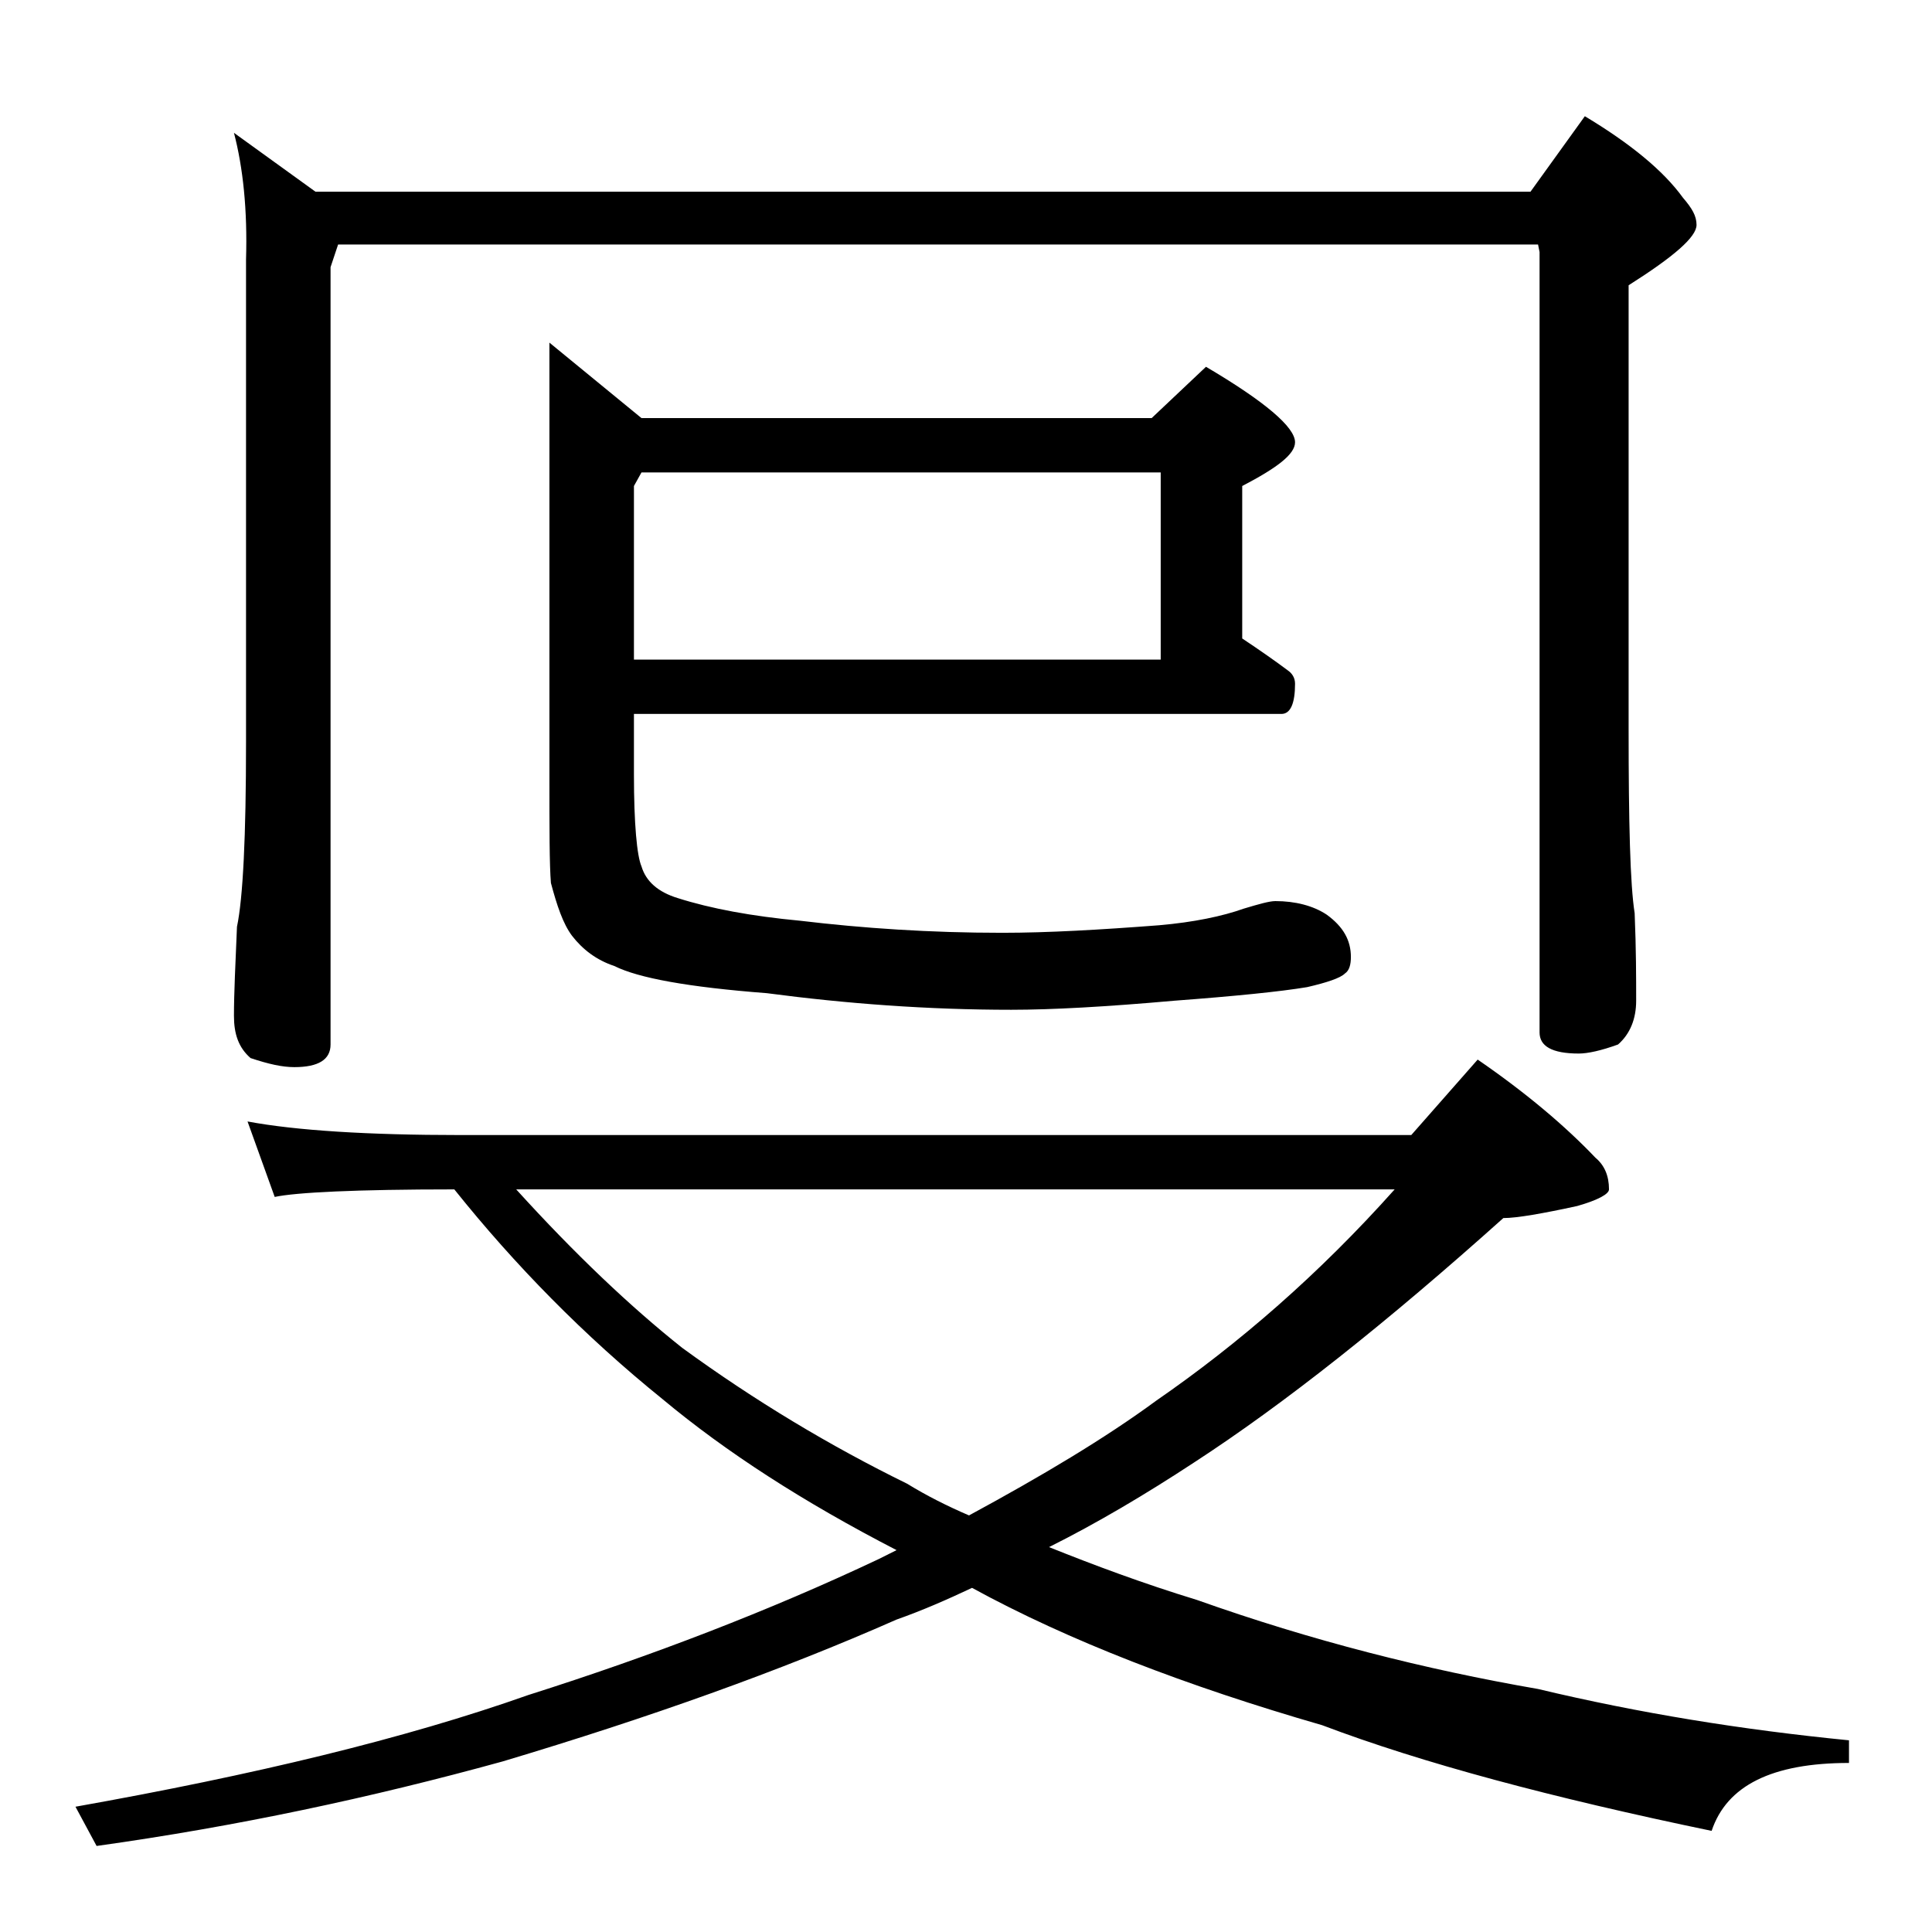 <?xml version="1.0" encoding="utf-8"?>
<!-- Generator: Adobe Illustrator 18.0.0, SVG Export Plug-In . SVG Version: 6.00 Build 0)  -->
<!DOCTYPE svg PUBLIC "-//W3C//DTD SVG 1.1//EN" "http://www.w3.org/Graphics/SVG/1.1/DTD/svg11.dtd">
<svg version="1.1" id="Layer_1" xmlns="http://www.w3.org/2000/svg" xmlns:xlink="http://www.w3.org/1999/xlink" x="0px" y="0px"
	 viewBox="0 0 128 128" enable-background="new 0 0 128 128" xml:space="preserve">
<path d="M16.4,74.3c3.2,0.6,8,0.9,14.1,0.9h63l4.4-5c3.2,2.2,5.8,4.4,7.8,6.5c0.6,0.5,0.9,1.2,0.9,2.1c0,0.3-0.7,0.7-2.1,1.1
	c-2.3,0.5-4,0.8-4.9,0.8C91.9,87.6,85.1,93,79.1,96.9c-3.2,2.1-6.4,4-9.6,5.6c3,1.2,6.2,2.4,9.8,3.5c7.6,2.7,15.1,4.6,22.6,5.9
	c6.7,1.6,13.5,2.7,20.6,3.4v1.5c-5.1,0-8.1,1.5-9.1,4.5c-10.6-2.2-19.2-4.5-25.8-7c-9-2.6-16.8-5.6-23.2-9.1c-1.7,0.8-3.3,1.5-5,2.1
	c-7.7,3.4-16.4,6.5-26.1,9.4c-8.7,2.4-17.6,4.3-26.9,5.6L5,119.7c11.8-2.1,21.8-4.5,30-7.4c8.2-2.6,16-5.6,23.2-9
	c0.4-0.2,0.8-0.4,1.2-0.6c-6.2-3.2-11.3-6.5-15.5-10c-5.2-4.2-9.8-8.9-13.8-13.9c-6.5,0-10.5,0.2-11.9,0.5L16.4,74.3z M15.5,8.8
	l5.4,3.9h80.5l3.6-5c3,1.8,5.2,3.6,6.5,5.4c0.6,0.7,0.9,1.2,0.9,1.8c0,0.8-1.5,2.1-4.5,4v29.4c0,6.2,0.1,10.3,0.4,12.2
	c0.1,2.4,0.1,4.3,0.1,5.8c0,1.2-0.4,2.2-1.2,2.9c-1.1,0.4-2,0.6-2.6,0.6c-1.8,0-2.6-0.5-2.6-1.4V16.7l-0.1-0.5H22.4l-0.5,1.5v51.5
	c0,1-0.8,1.5-2.4,1.5c-0.8,0-1.7-0.2-2.9-0.6c-0.8-0.7-1.1-1.6-1.1-2.8c0-1.5,0.1-3.5,0.2-5.9c0.4-1.9,0.6-6,0.6-12.2v-32
	C16.4,13.9,16.1,11.1,15.5,8.8z M34.2,78.8c3.9,4.3,7.6,7.8,11,10.5c4.8,3.5,9.8,6.5,14.9,9c1.3,0.8,2.7,1.5,4.1,2.1
	c4.8-2.6,9-5.1,12.4-7.6c5.5-3.8,10.8-8.4,15.8-14H34.2z M42,47.3v4c0,3.3,0.2,5.4,0.5,6.1c0.3,1,1.1,1.7,2.4,2.1
	c2.2,0.7,4.9,1.2,8.1,1.5c4.2,0.5,8.6,0.8,13.4,0.8c3,0,6.5-0.2,10.4-0.5c2.3-0.2,4.2-0.6,5.6-1.1c1-0.3,1.7-0.5,2.1-0.5
	c1.3,0,2.5,0.3,3.4,0.9c1.1,0.8,1.6,1.7,1.6,2.8c0,0.5-0.1,0.9-0.4,1.1c-0.3,0.3-1.2,0.6-2.5,0.9c-1.8,0.3-4.8,0.6-8.8,0.9
	c-4.5,0.4-8.1,0.6-10.8,0.6c-5.5,0-10.9-0.4-16.2-1.1c-5.2-0.4-8.5-1-10.1-1.8c-1.2-0.4-2.1-1.1-2.8-2c-0.6-0.8-1-2-1.4-3.5
	c-0.1-1.2-0.1-3.6-0.1-7.1V22.7l6.1,5h33.8l3.6-3.4c3.9,2.3,5.9,4,5.9,5c0,0.8-1.2,1.7-3.5,2.9v10.1c1.2,0.8,2.2,1.5,3,2.1
	c0.3,0.2,0.5,0.5,0.5,0.9c0,1.3-0.3,2-0.9,2H42z M42.5,31.3L42,32.2v11.5h34.9V31.3H42.5z"/>
</svg>
